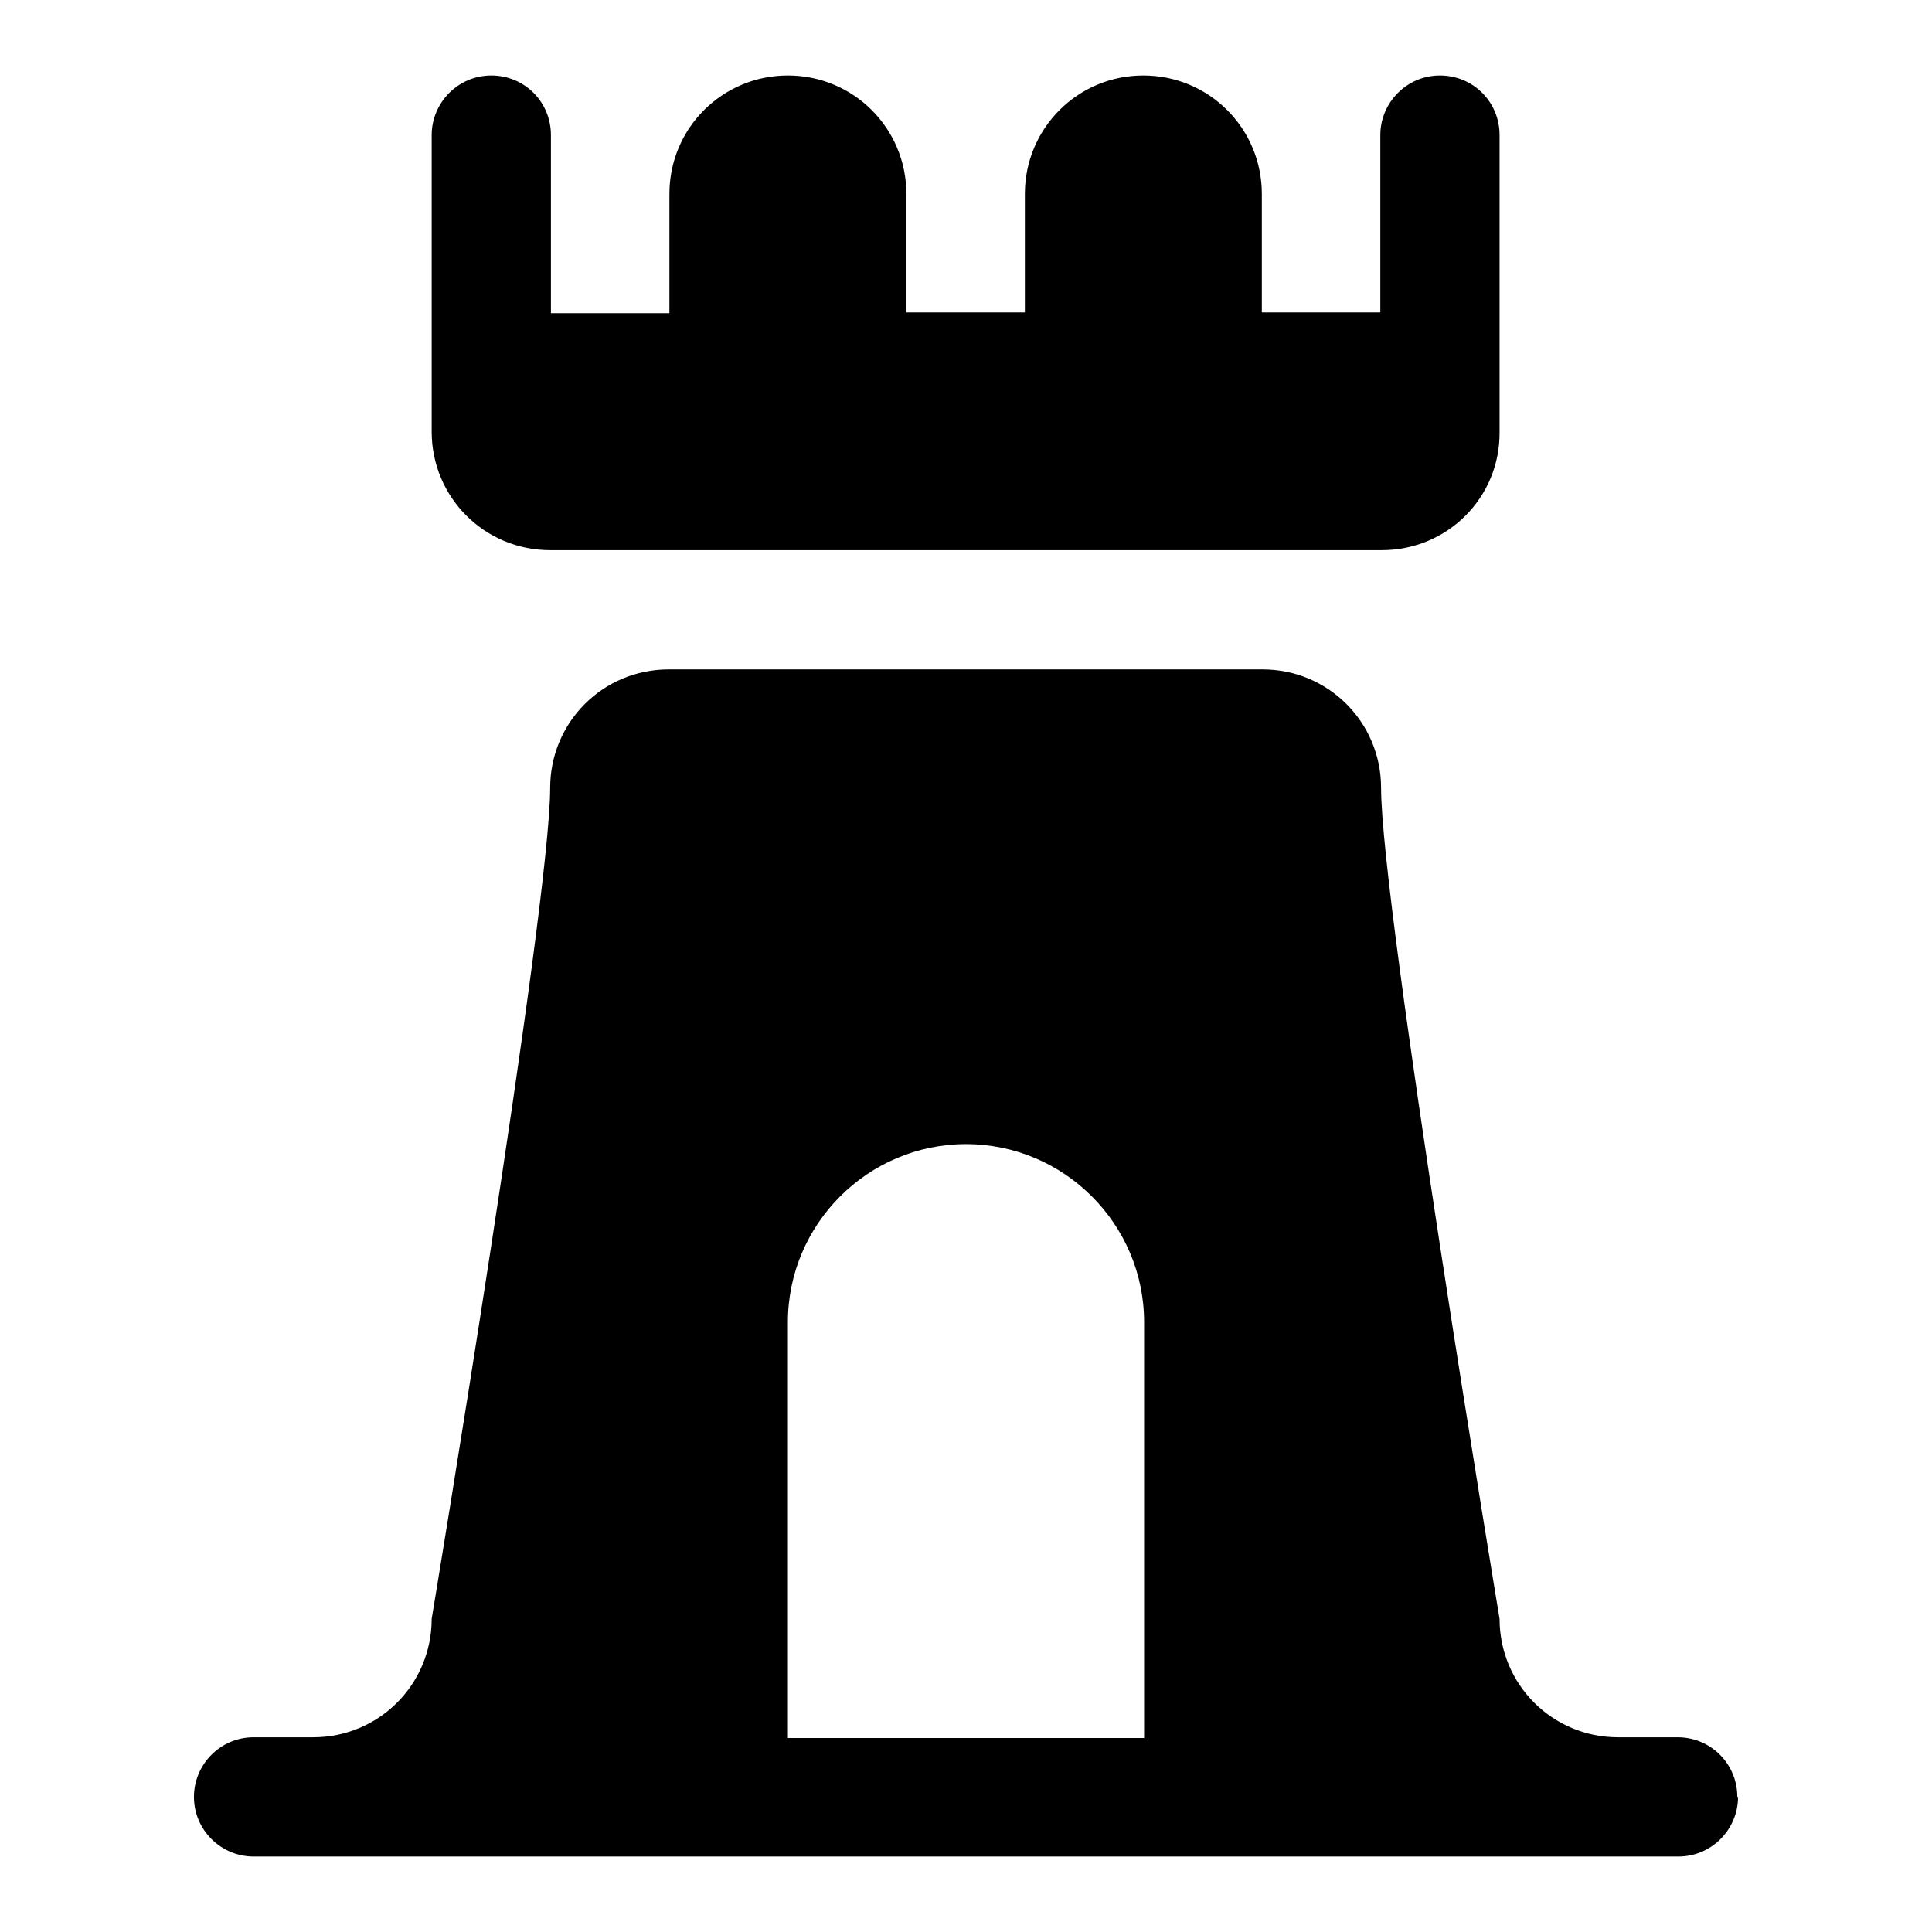 <?xml version="1.0" encoding="utf-8"?>
<!-- Svg Vector Icons : http://www.onlinewebfonts.com/icon -->
<!DOCTYPE svg PUBLIC "-//W3C//DTD SVG 1.1//EN" "http://www.w3.org/Graphics/SVG/1.1/DTD/svg11.dtd">
<svg version="1.1" xmlns="http://www.w3.org/2000/svg" xmlns:xlink="http://www.w3.org/1999/xlink" x="0px" y="0px" viewBox="0 0 256 256" enable-background="new 0 0 256 256" xml:space="preserve">
<g> <path fill="#000000" d="M183.1,72.9H72.9c-8.7,0-15.7-7-15.7-15.7V17.9c0-4.3,3.5-7.9,7.9-7.9s7.9,3.5,7.9,7.9v23.6h15.7V25.7 c0-8.7,7-15.7,15.7-15.7c8.7,0,15.7,7,15.7,15.7v15.7h15.7V25.7c0-8.7,7-15.7,15.7-15.7c8.7,0,15.7,7,15.7,15.7c0,0,0,0,0,0v15.7 h15.7V17.9c0-4.3,3.5-7.9,7.9-7.9s7.9,3.5,7.9,7.9v39.3C198.8,65.9,191.8,72.9,183.1,72.9L183.1,72.9z M230.3,238.1 c0,4.3-3.5,7.9-7.9,7.9l0,0H33.6c-4.3,0-7.9-3.5-7.9-7.9c0-4.3,3.5-7.9,7.9-7.9h7.9c8.7,0,15.7-7,15.7-15.7l0,0 c0,0,15.7-94.4,15.7-110.1c0-8.7,7-15.7,15.7-15.7h78.7c8.7,0,15.7,7,15.7,15.7c0,15.7,15.7,110.1,15.7,110.1 c0,8.7,7,15.7,15.7,15.7h7.9c4.3,0,7.8,3.4,7.9,7.7V238.1L230.3,238.1z M151.6,175.2c0-13-10.6-23.6-23.6-23.6 c-13,0-23.6,10.6-23.6,23.6v55.1h47.2V175.2z"/></g>
</svg>